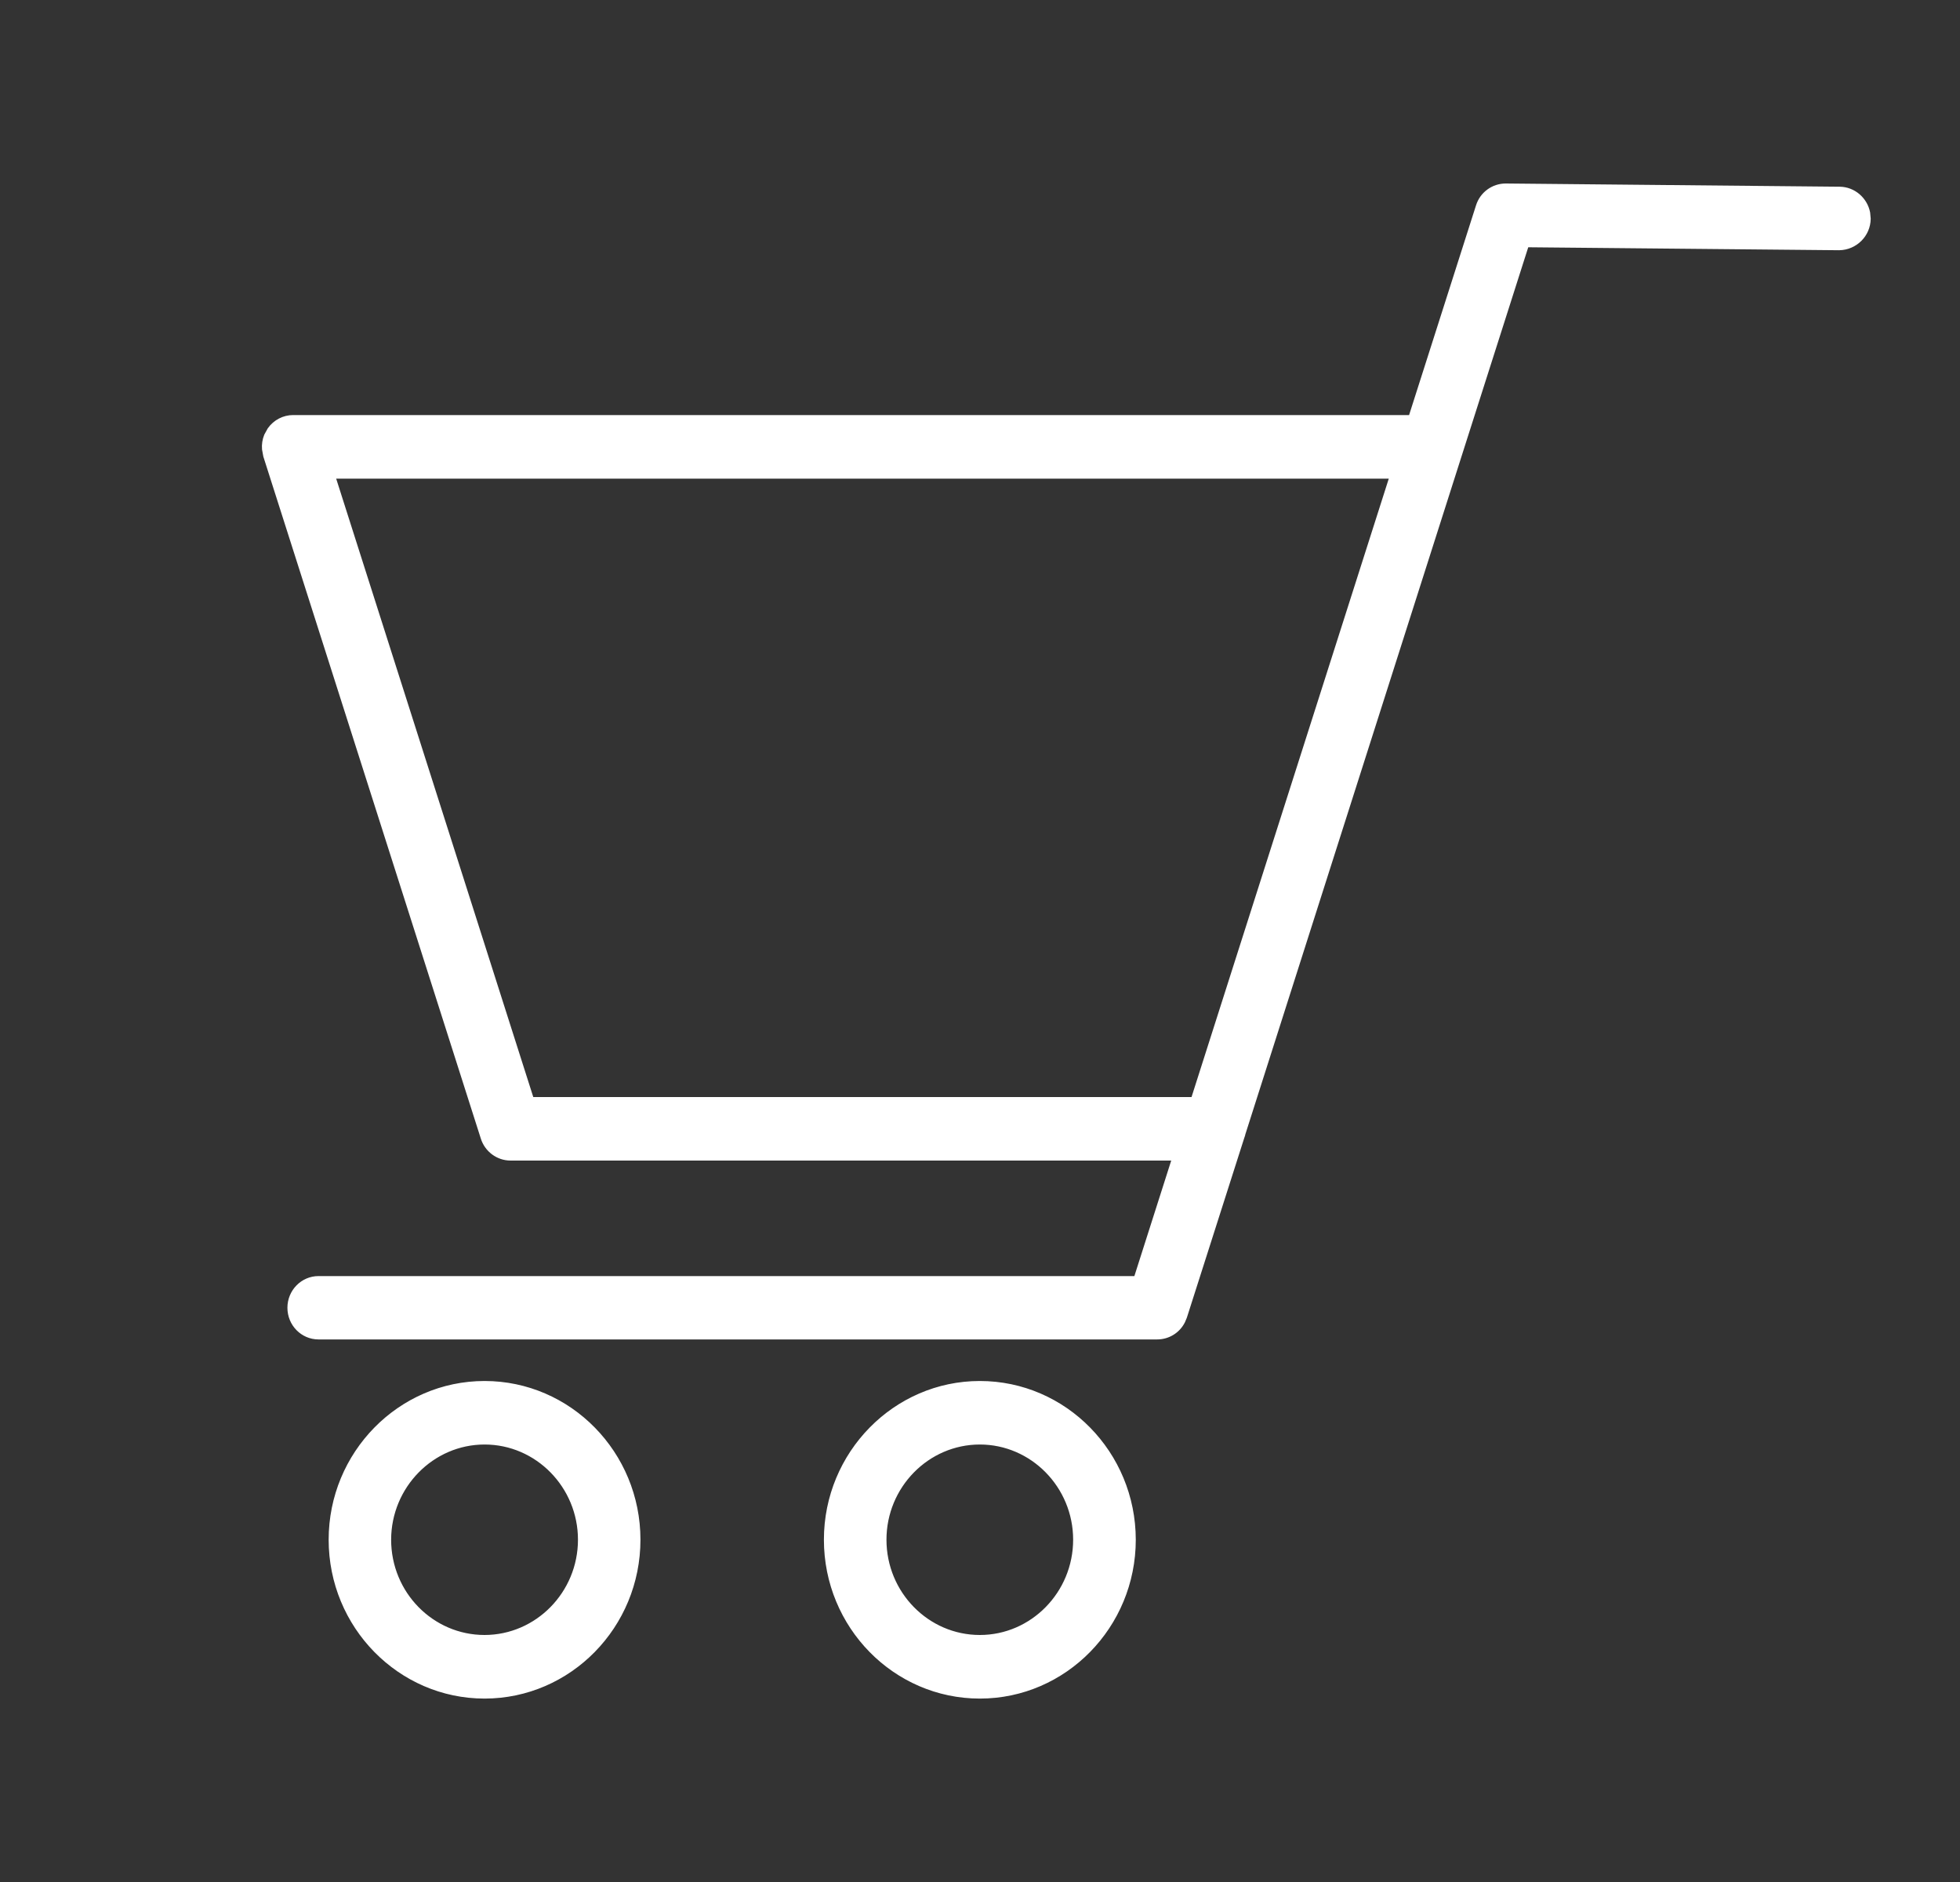 <svg width="25" height="24" viewBox="0 0 25 24" fill="none" xmlns="http://www.w3.org/2000/svg">
<rect x="0" y="0" width="25" height="24" fill="#333333" stroke="none"/>
<path d="M12.498 17.641C11.418 17.641 10.539 18.538 10.539 19.635C10.539 20.735 11.416 21.631 12.498 21.631C13.579 21.631 14.457 20.735 14.457 19.635C14.456 18.535 13.579 17.641 12.498 17.641ZM6.181 17.641C5.1 17.641 4.222 18.538 4.222 19.635C4.222 20.735 5.1 21.631 6.181 21.631C7.262 21.63 8.139 20.735 8.139 19.635C8.139 18.536 7.262 17.641 6.181 17.641ZM12.498 18.391C13.169 18.391 13.718 18.95 13.718 19.635C13.718 20.321 13.169 20.88 12.498 20.88C11.826 20.88 11.277 20.323 11.277 19.635C11.277 18.95 11.826 18.391 12.498 18.391ZM6.181 18.391C6.853 18.391 7.402 18.95 7.402 19.635C7.402 20.321 6.853 20.879 6.181 20.88C5.507 20.88 4.959 20.323 4.959 19.635C4.96 18.95 5.51 18.391 6.181 18.391ZM19.206 2.37C19.046 2.37 18.903 2.474 18.855 2.629L17.995 5.323H3.739C3.622 5.323 3.511 5.38 3.441 5.478L3.398 5.556C3.376 5.611 3.367 5.67 3.372 5.728L3.388 5.815L6.161 14.509C6.209 14.664 6.352 14.77 6.512 14.77H14.98L14.491 16.303H4.063C3.86 16.303 3.696 16.471 3.696 16.677C3.696 16.883 3.859 17.051 4.063 17.051H14.759C14.899 17.051 15.025 16.973 15.087 16.849L15.11 16.794L15.839 14.512L15.842 14.503H15.841L18.612 5.815L19.471 3.123L23.457 3.161H23.459C23.661 3.158 23.828 2.996 23.831 2.79L23.824 2.714C23.791 2.544 23.643 2.413 23.465 2.411L19.207 2.37H19.206ZM15.22 14.02H6.78L4.247 6.074H17.755L15.22 14.02Z" fill="white" stroke="white" stroke-width="0.06"/>
</svg>
